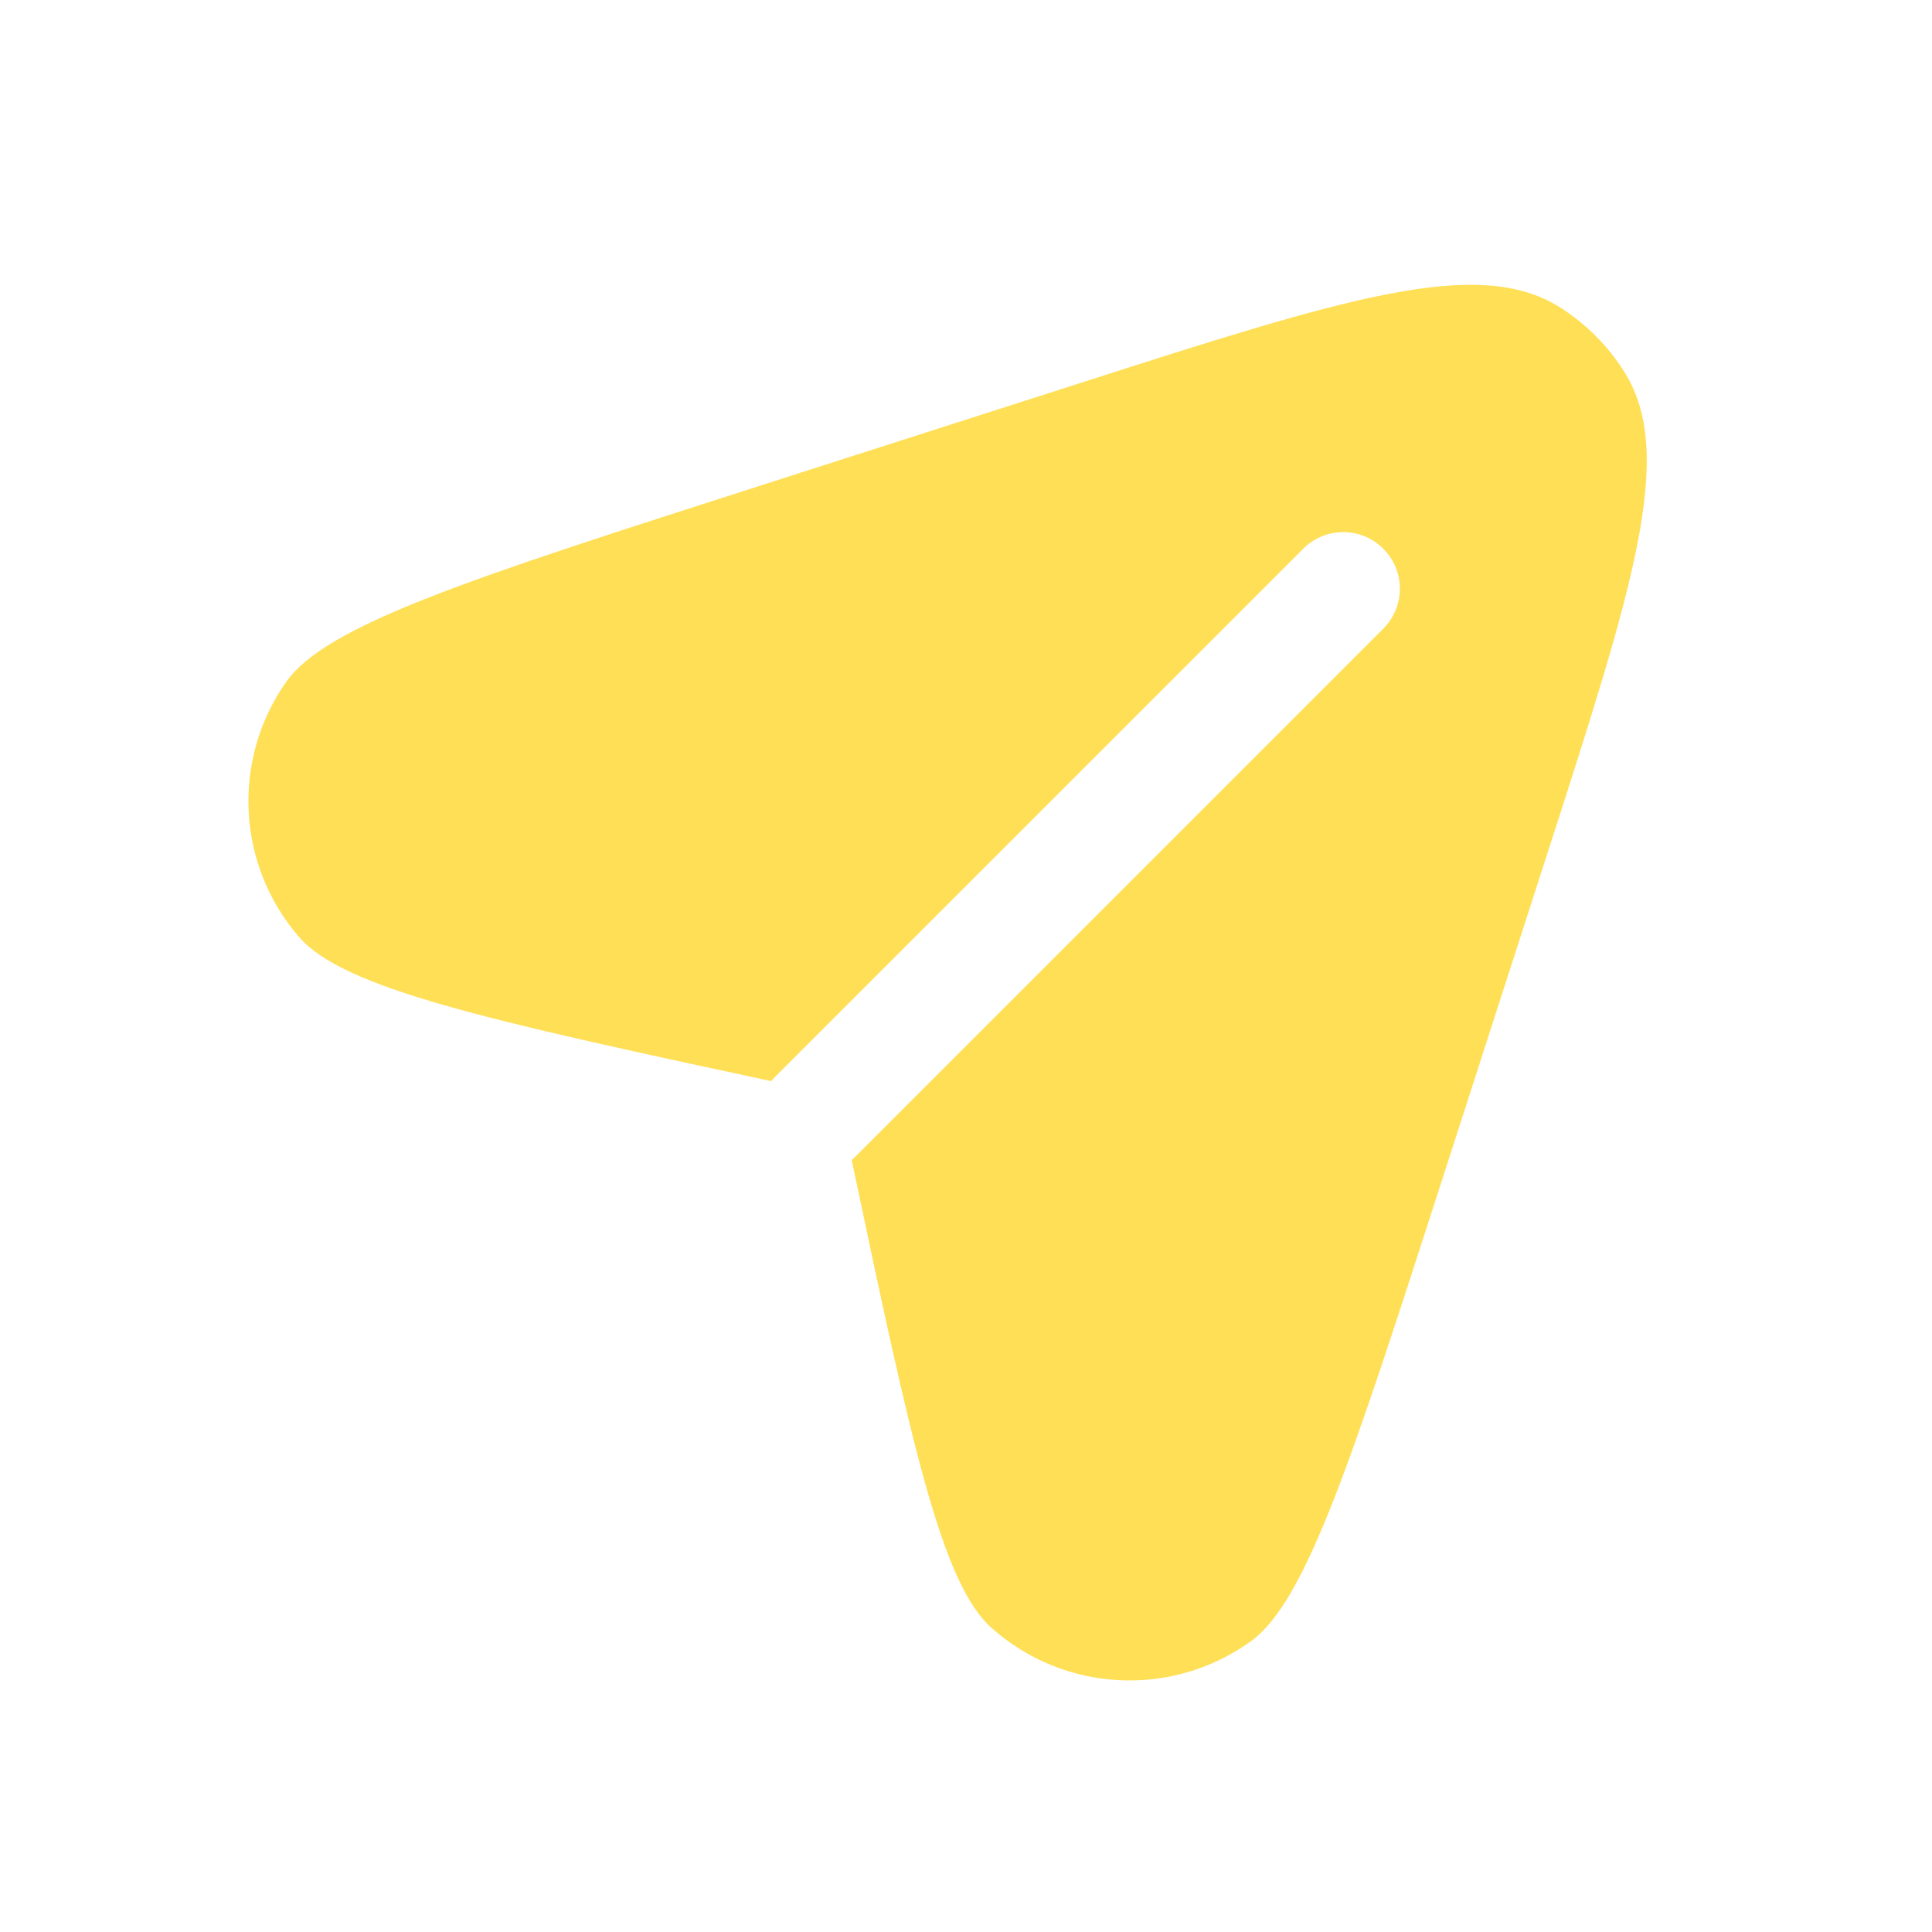 <svg width="30" height="30" viewBox="0 0 30 30" fill="none" xmlns="http://www.w3.org/2000/svg">
<path fill-rule="evenodd" clip-rule="evenodd" d="M11.975 16.788C11.993 16.765 12.014 16.743 12.035 16.721L20.237 8.52C20.58 8.177 21.136 8.177 21.479 8.52C21.823 8.863 21.823 9.419 21.479 9.762L13.278 17.964C13.261 17.981 13.243 17.997 13.225 18.013C14.145 22.384 14.617 24.581 15.392 25.274C16.52 26.282 18.197 26.37 19.424 25.485C20.282 24.867 20.99 22.671 22.407 18.277L24.024 13.263C25.361 9.118 26.029 7.045 25.219 5.769C24.966 5.369 24.628 5.03 24.229 4.776C22.954 3.965 20.88 4.63 16.732 5.961L11.774 7.551C7.302 8.986 5.066 9.703 4.444 10.588C3.594 11.796 3.675 13.427 4.639 14.545C5.332 15.349 7.555 15.839 11.975 16.788Z" fill="#FFDF56"/>
</svg>
